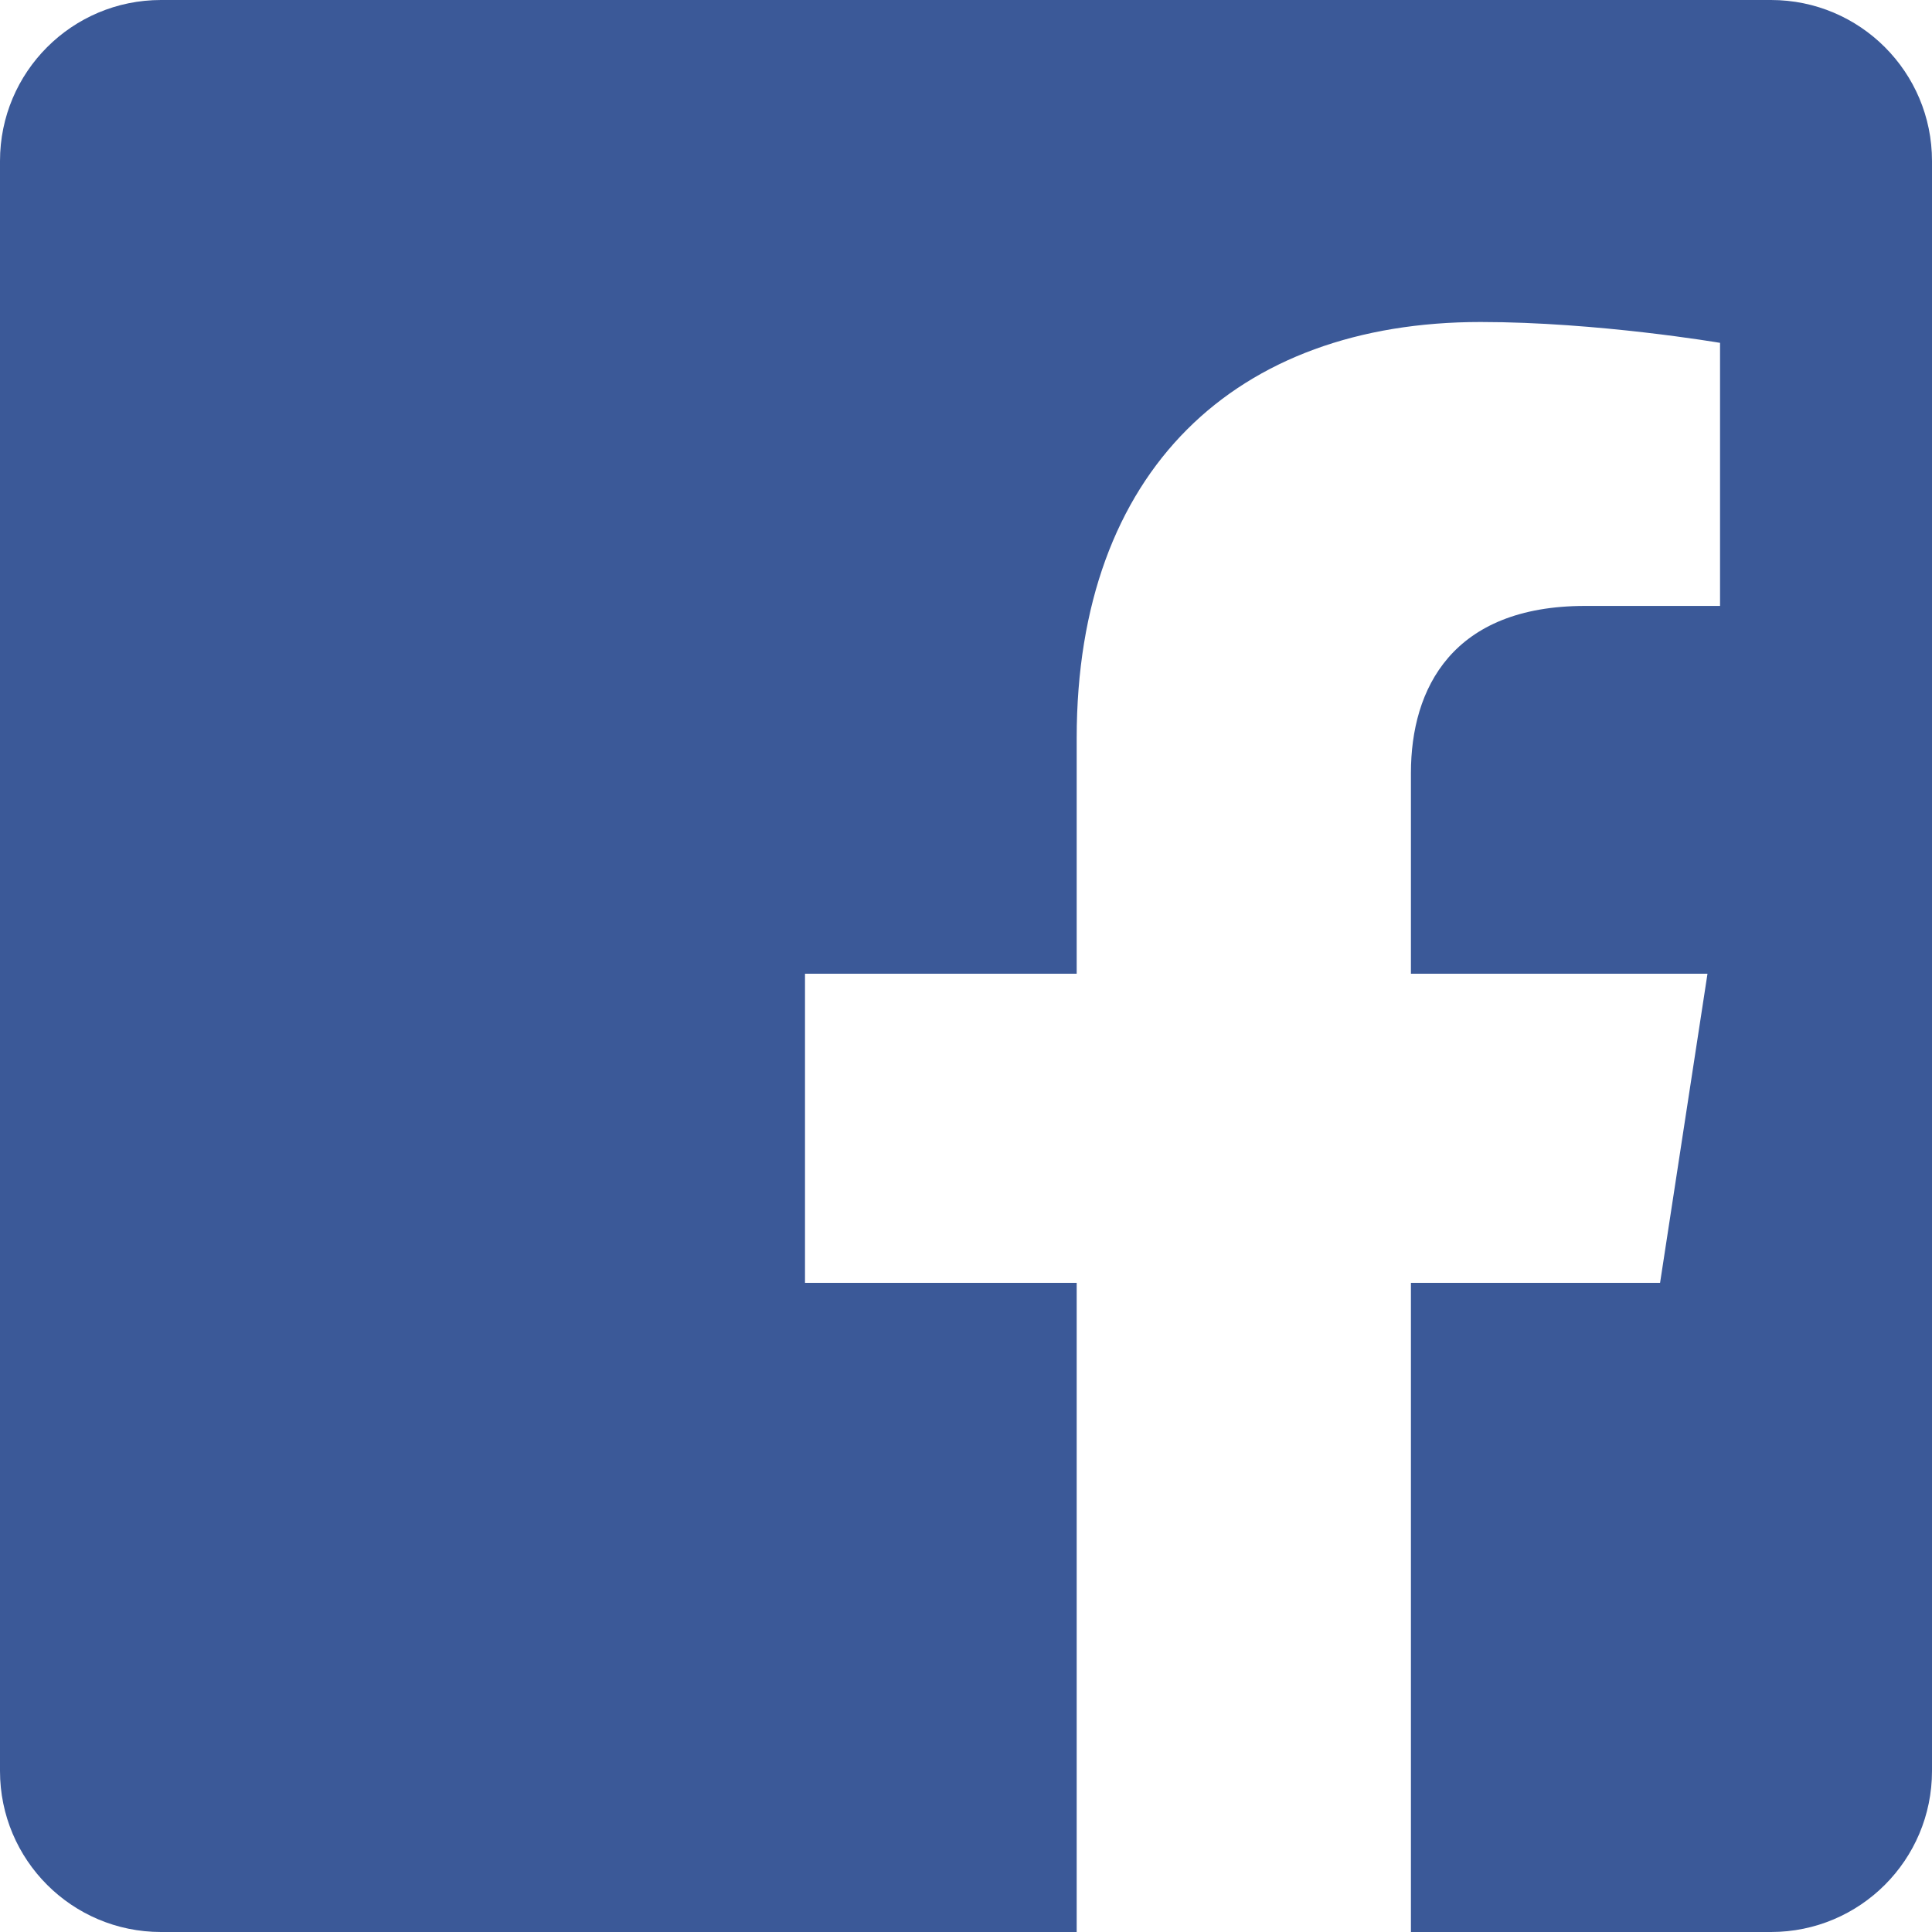 <svg width="24" height="24" viewBox="0 0 24 24" fill="none" xmlns="http://www.w3.org/2000/svg">
<path d="M2 0C0.895 0 0 0.895 0 2V22C0 23.105 0.895 24 2 24H13.375V15.936H10V12.096H13.375V9.169C13.375 5.839 15.357 4 18.393 4C19.847 4 21.367 4.259 21.367 4.259V7.527H19.692C18.042 7.527 17.527 8.551 17.527 9.602V12.096H21.211L20.622 15.936H17.527V24H22C23.105 24 24 23.105 24 22V2C24 0.895 23.105 0 22 0H2Z" fill="#3B5998"/>
</svg>
